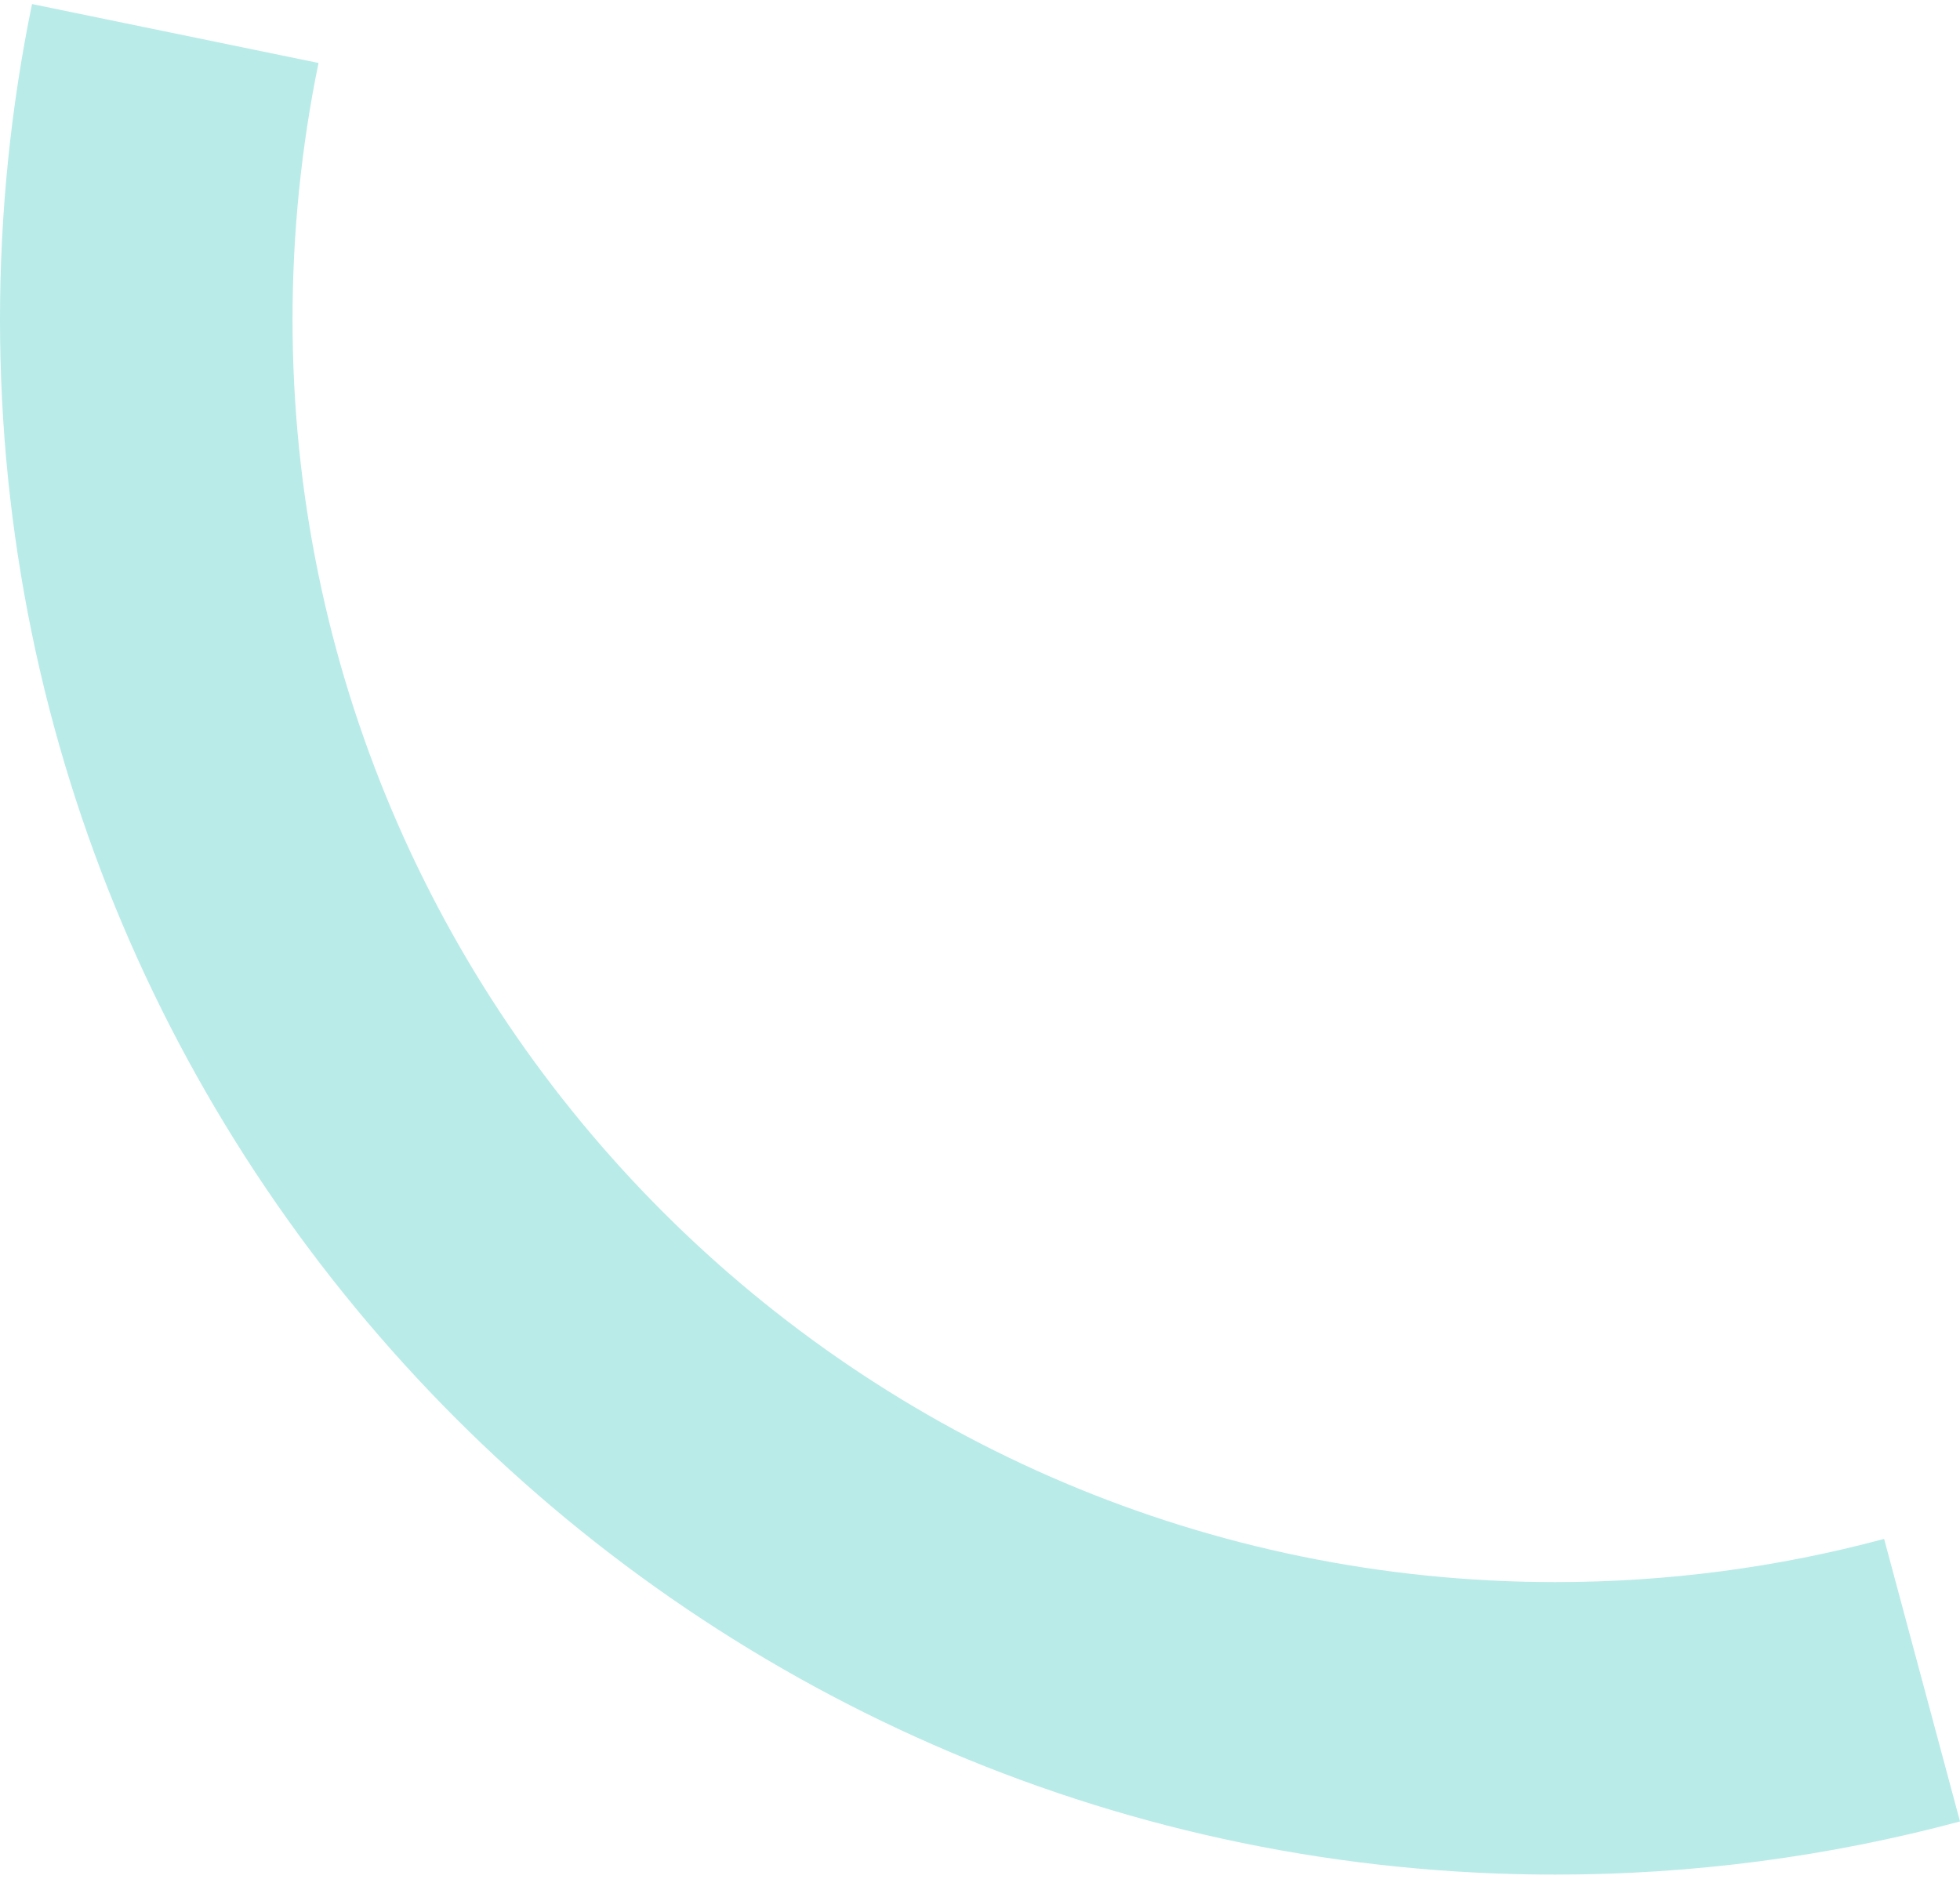 <?xml version="1.0" encoding="UTF-8"?><svg xmlns="http://www.w3.org/2000/svg" id="a6284034a38277" viewBox="0 0 145.66 139.03" aria-hidden="true" width="145px" height="139px"><defs><linearGradient class="cerosgradient" data-cerosgradient="true" id="CerosGradient_idc26177a24" gradientUnits="userSpaceOnUse" x1="50%" y1="100%" x2="50%" y2="0%"><stop offset="0%" stop-color="#d1d1d1"/><stop offset="100%" stop-color="#d1d1d1"/></linearGradient><linearGradient/><style>.b-6284034a38277{fill:#b9ebe8;}</style></defs><path class="b-6284034a38277" d="M115.59,139.03c10.19,0,20.3-1.33,30.07-3.95l-5.64-21c-7.92,2.13-16.14,3.21-24.43,3.21-51.75,0-93.85-42.1-93.85-93.85,0-6.42,.65-12.83,1.93-19.06L2.38,0C.8,7.67,0,15.55,0,23.44c0,63.74,51.85,115.59,115.59,115.59Z"/></svg>